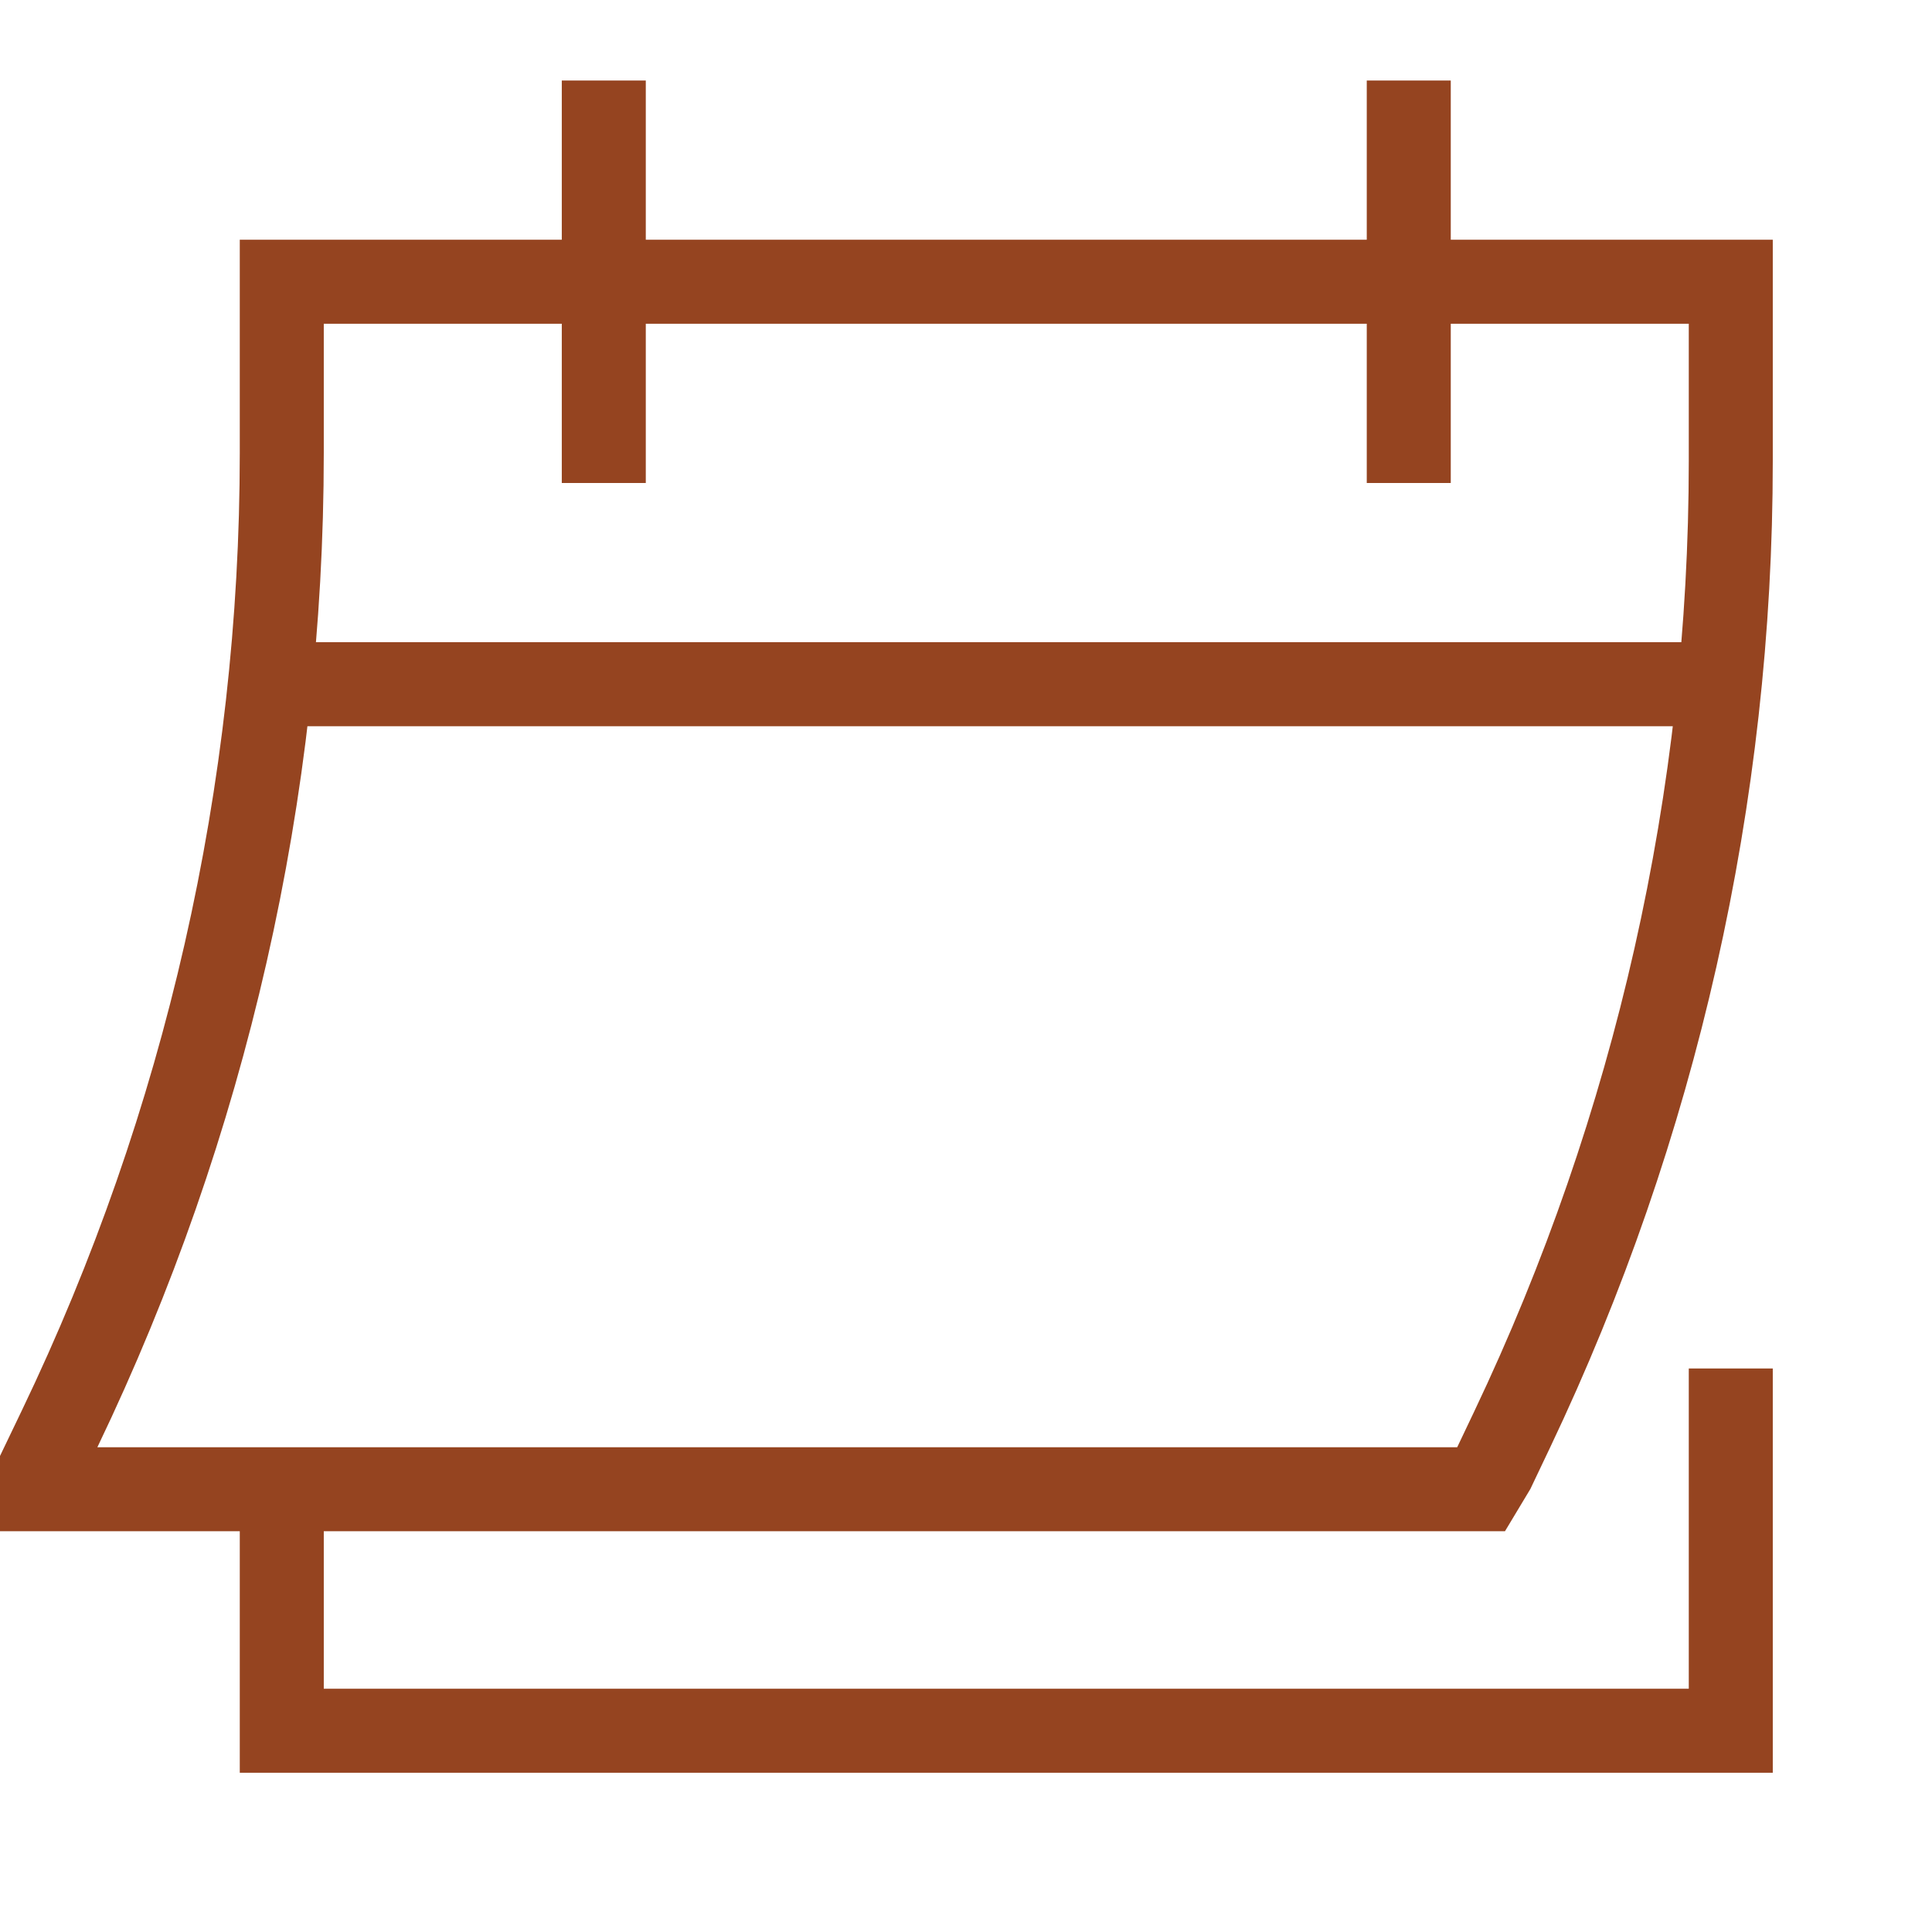 <?xml version="1.0" encoding="UTF-8"?> <svg xmlns="http://www.w3.org/2000/svg" width="46" height="46" viewBox="0 0 46 46" fill="none"><g clip-path="url(#clip0_11_46)"><path d="M14.376 11.5V1.917M33.542 11.5V1.917M41.209 32.583V41.208H6.709V35.458M40.945 16.291H6.426M0.959 34.979V35.458H35.267L35.555 34.979L36.003 34.037C39.431 26.833 41.209 18.956 41.209 10.979V6.708H6.709V10.787C6.709 18.826 4.903 26.763 1.424 34.01L0.959 34.979Z" stroke="#954420" stroke-width="2"></path></g><defs><clipPath id="clip0_11_46"><rect width="46" height="46" fill="white"></rect></clipPath></defs></svg> 